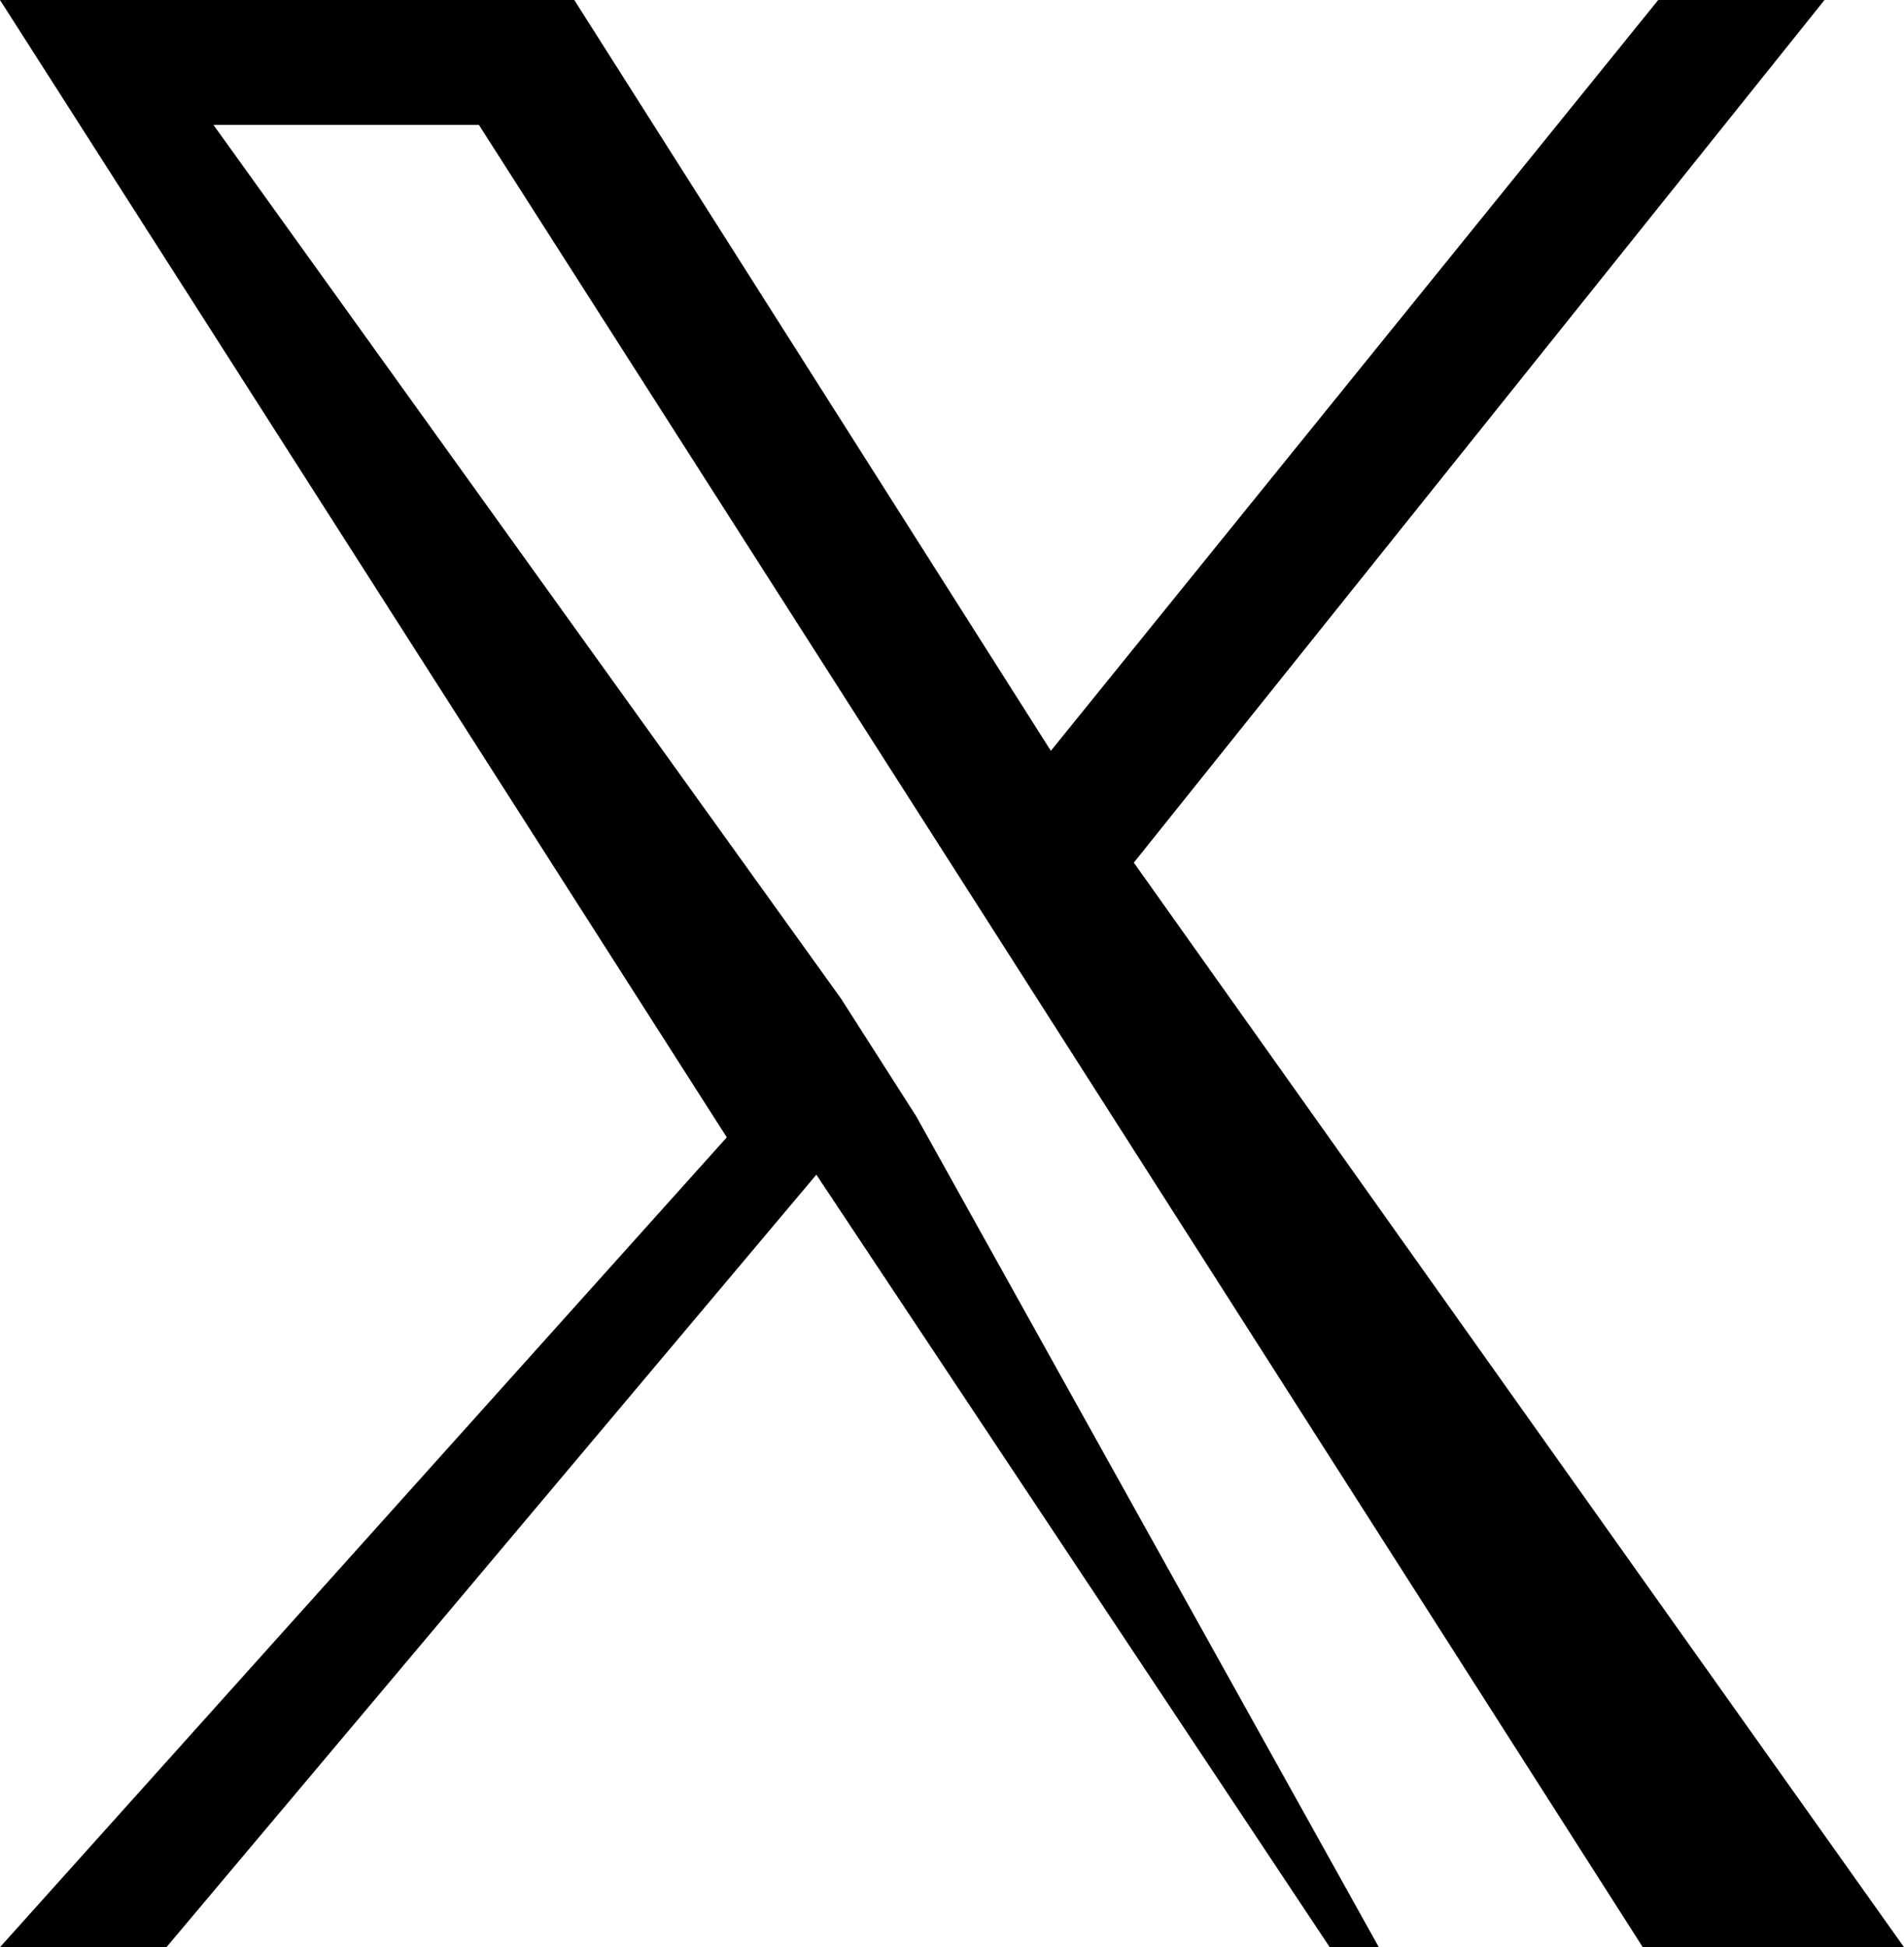 <svg
  xmlns="http://www.w3.org/2000/svg"
  viewBox="0 0 1200 1227"
  fill="currentColor"
>
  <path
    d="M714.59 543.58L1149.9 0H1045.1L662.3 473.12 361.94 0H0l458.06 716.69L0 1227h104.9l409.6-486.78L838.06 1227H1200L714.59 543.58ZM577.47 703.44l-47.47-74.25L134.52 78.69h167.3l275.2 430.66 47.45 74.24 418.56 655.43H875.7L577.47 703.44Z"
  />
</svg>
